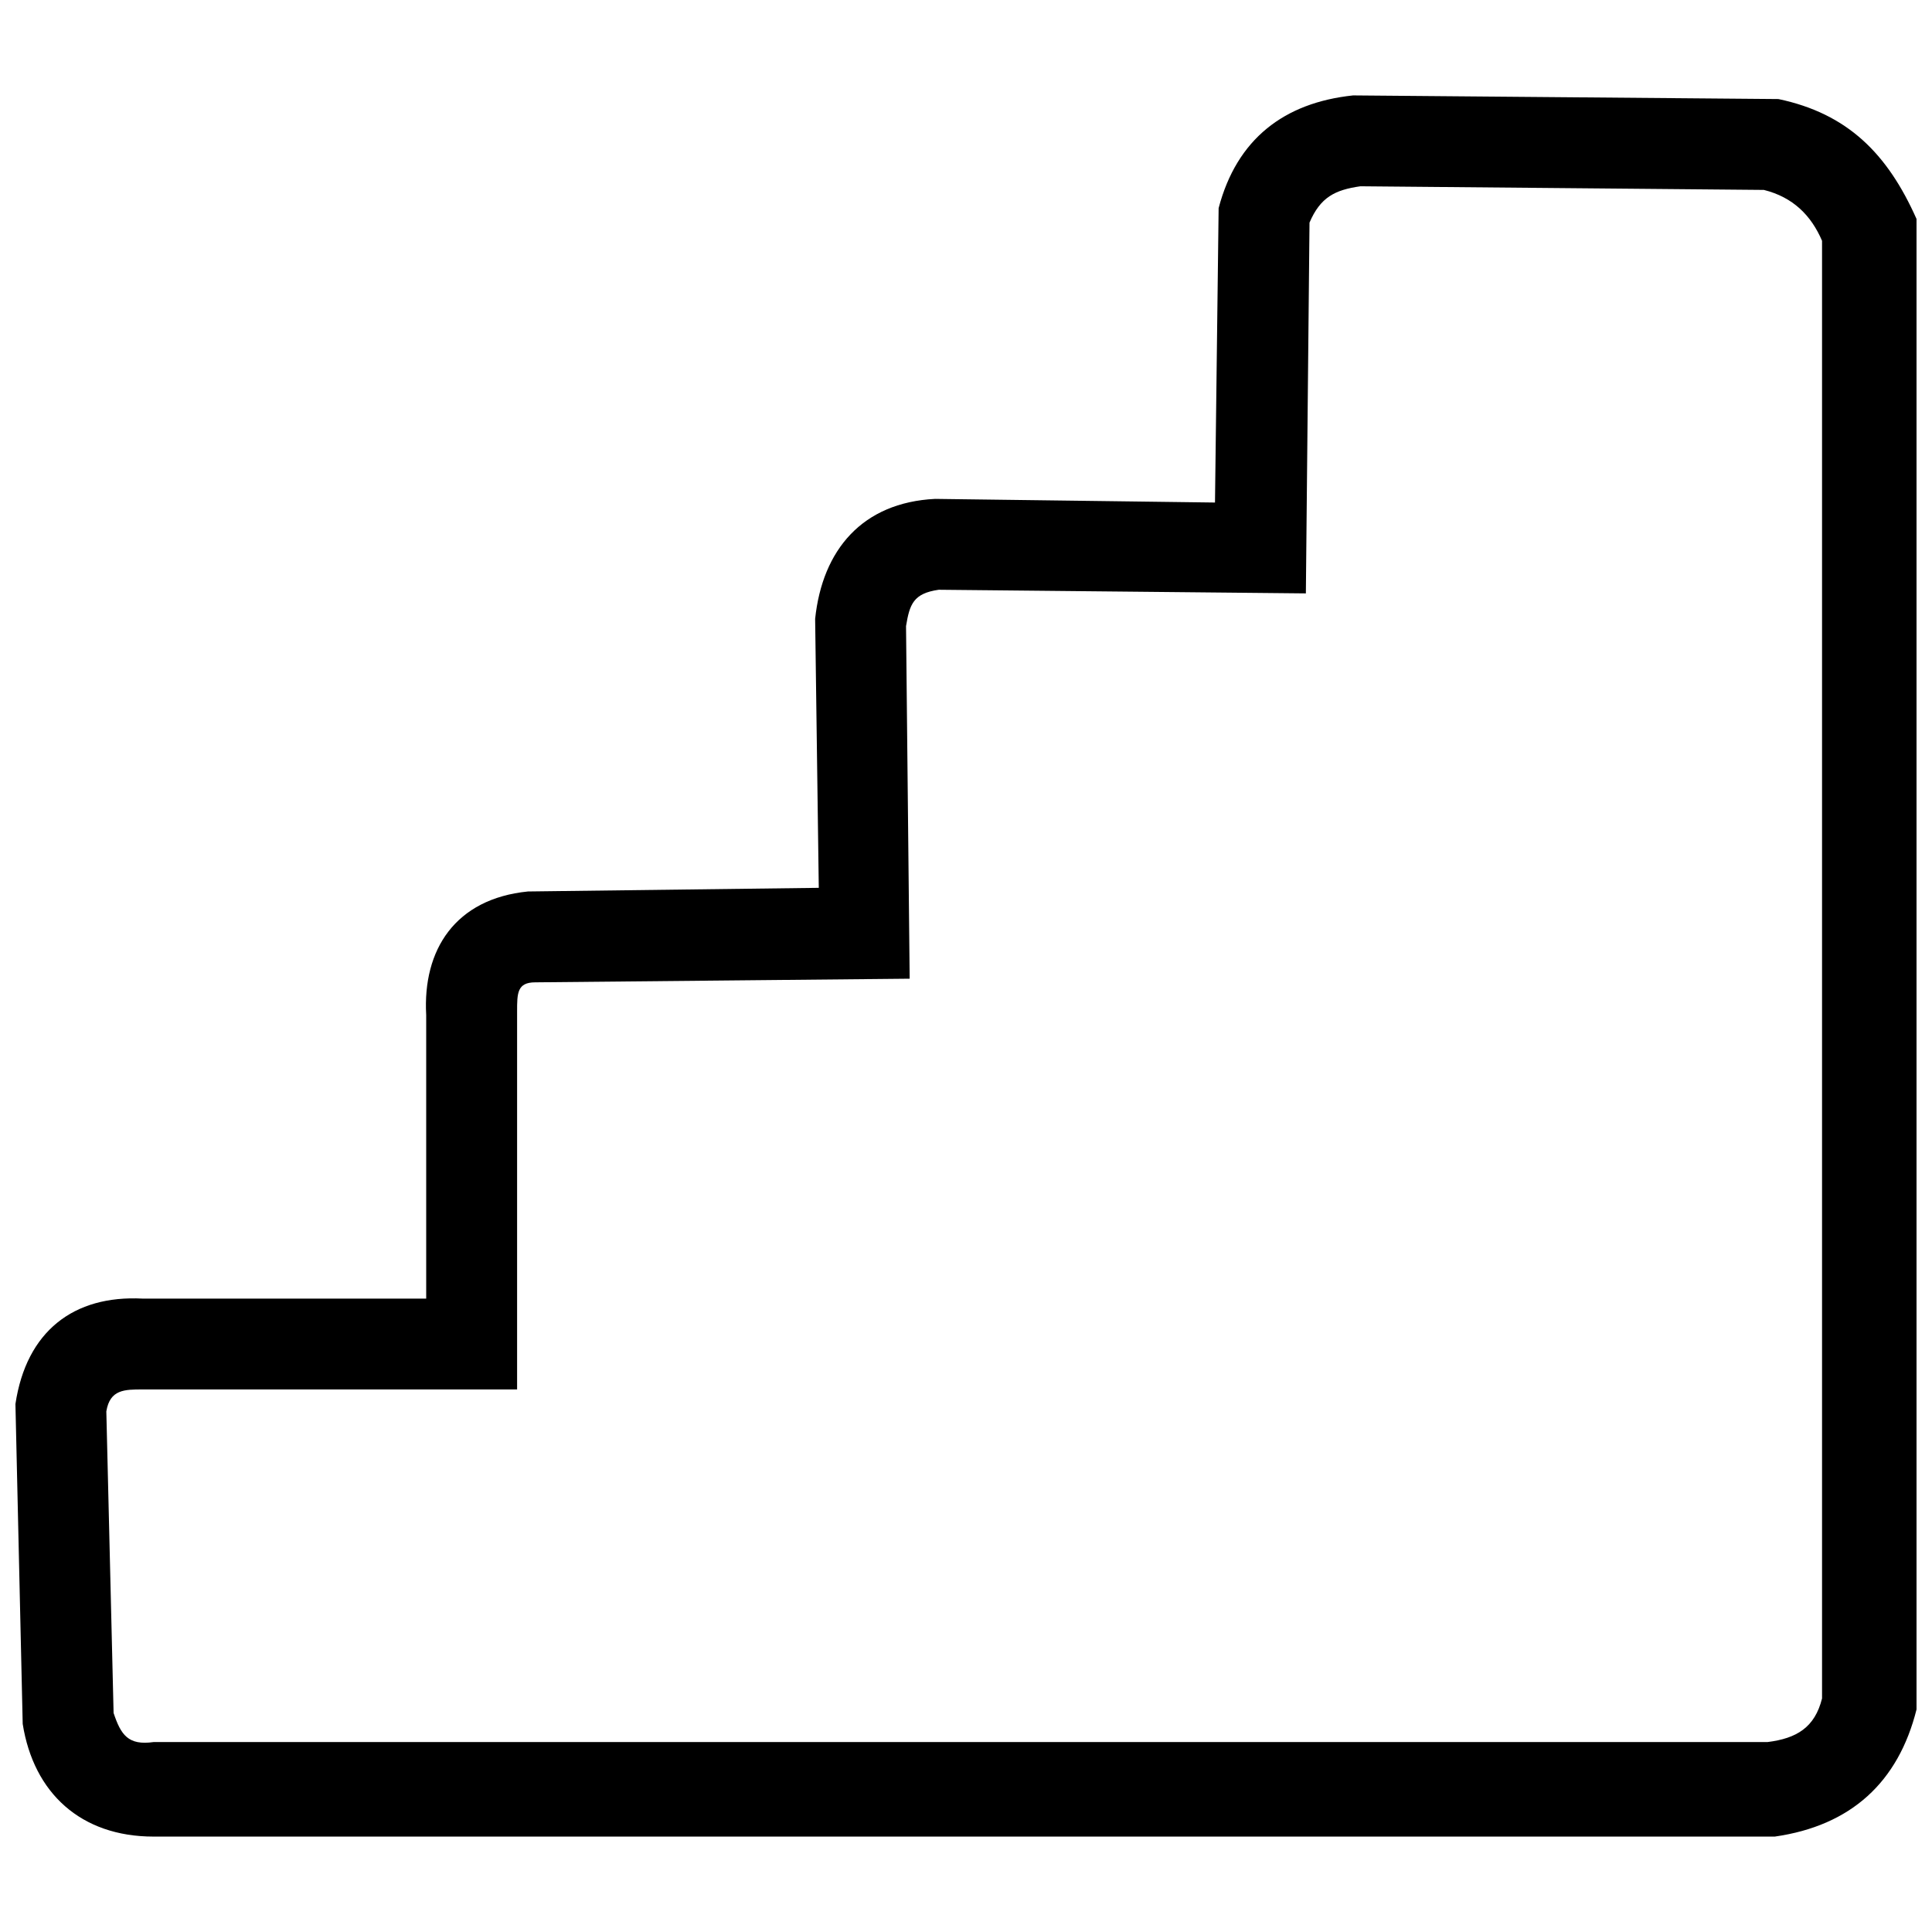 <?xml version="1.0" encoding="UTF-8"?>
<!-- Uploaded to: ICON Repo, www.svgrepo.com, Generator: ICON Repo Mixer Tools -->
<svg width="800px" height="800px" version="1.1" viewBox="144 144 512 512" xmlns="http://www.w3.org/2000/svg">
 <defs>
  <clipPath id="a">
   <path d="m148.09 169h503.81v462h-503.81z"/>
  </clipPath>
 </defs>
 <g clip-path="url(#a)">
  <path d="m181.81 488.14h75.137v-75.137c-0.965-17.34 7.707-30.824 26.973-32.754l77.066-0.965-0.965-71.285c1.926-18.305 12.523-30.824 31.789-31.789l74.176 0.965 0.965-78.027c4.816-18.305 17.34-27.938 35.641-29.863l112.71 0.965c18.305 3.852 28.898 14.449 36.605 31.789v394.96c-4.816 19.266-17.34 30.824-37.57 33.715h-429.64c-19.266 0-31.789-11.559-34.68-29.863l-1.926-84.77c2.891-19.266 15.414-28.898 33.715-27.938zm-9.633 29.863 1.926 79.953c1.926 5.781 3.852 8.668 10.598 7.707h427.71c7.707-0.965 12.523-3.852 14.449-11.559v-386.29c-2.891-6.742-7.707-11.559-15.414-13.484l-106.93-0.965c-6.742 0.965-10.598 2.891-13.484 9.633l-0.965 98.258-97.293-0.965c-6.742 0.965-7.707 3.852-8.668 9.633l0.965 93.441-99.219 0.965c-4.816 0-4.816 2.891-4.816 7.707v100.18h-99.219c-4.816 0-8.668 0-9.633 5.781z"/>
 </g>
</svg>